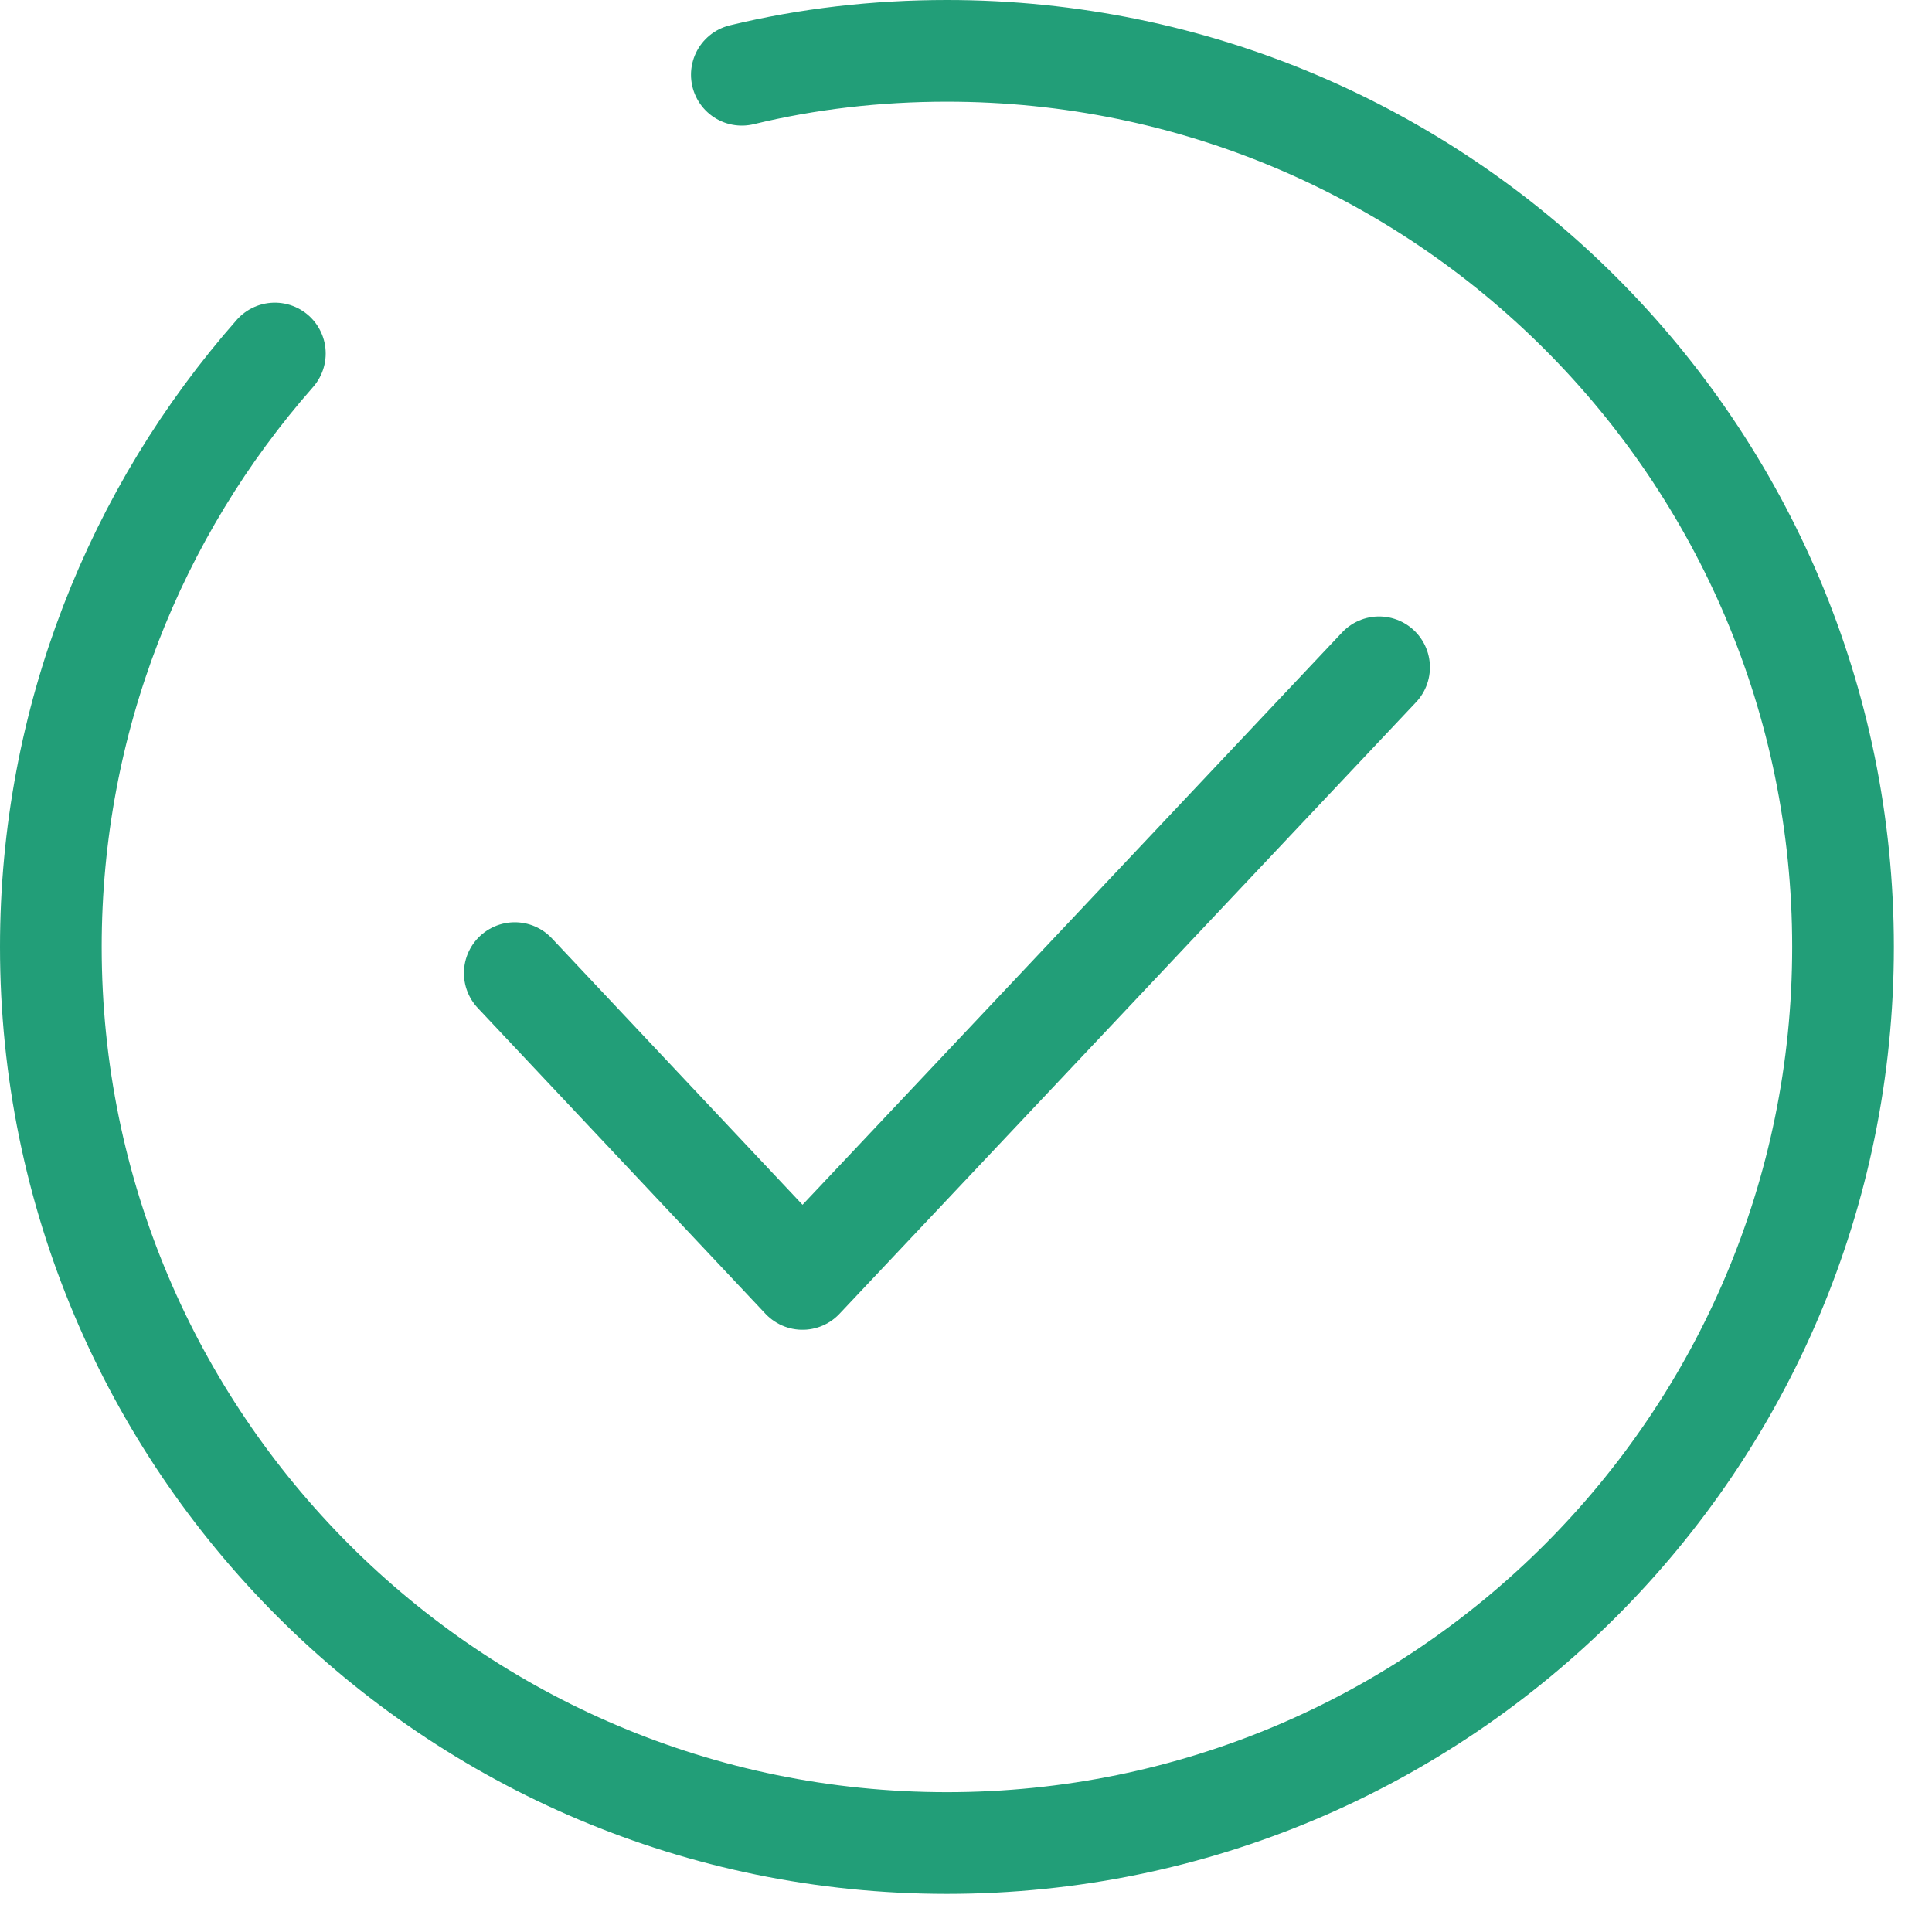 <?xml version="1.0" encoding="utf-8"?>
<svg xmlns="http://www.w3.org/2000/svg" fill="none" height="100%" overflow="visible" preserveAspectRatio="none" style="display: block;" viewBox="0 0 38 38" width="100%">
<path d="M10.125 19.14L15.784 25.155L27.125 13.125M5.406 6.953C2.665 10.067 1 14.16 1 18.625C1 28.358 8.892 36.25 18.625 36.25C28.358 36.25 36.25 28.358 36.25 18.625C36.25 8.892 28.358 1 18.625 1C17.235 1 15.883 1.157 14.591 1.47" id="Vector" stroke="#229E78" stroke-linecap="round" stroke-linejoin="round" stroke-miterlimit="10" stroke-width="2"/>
</svg>